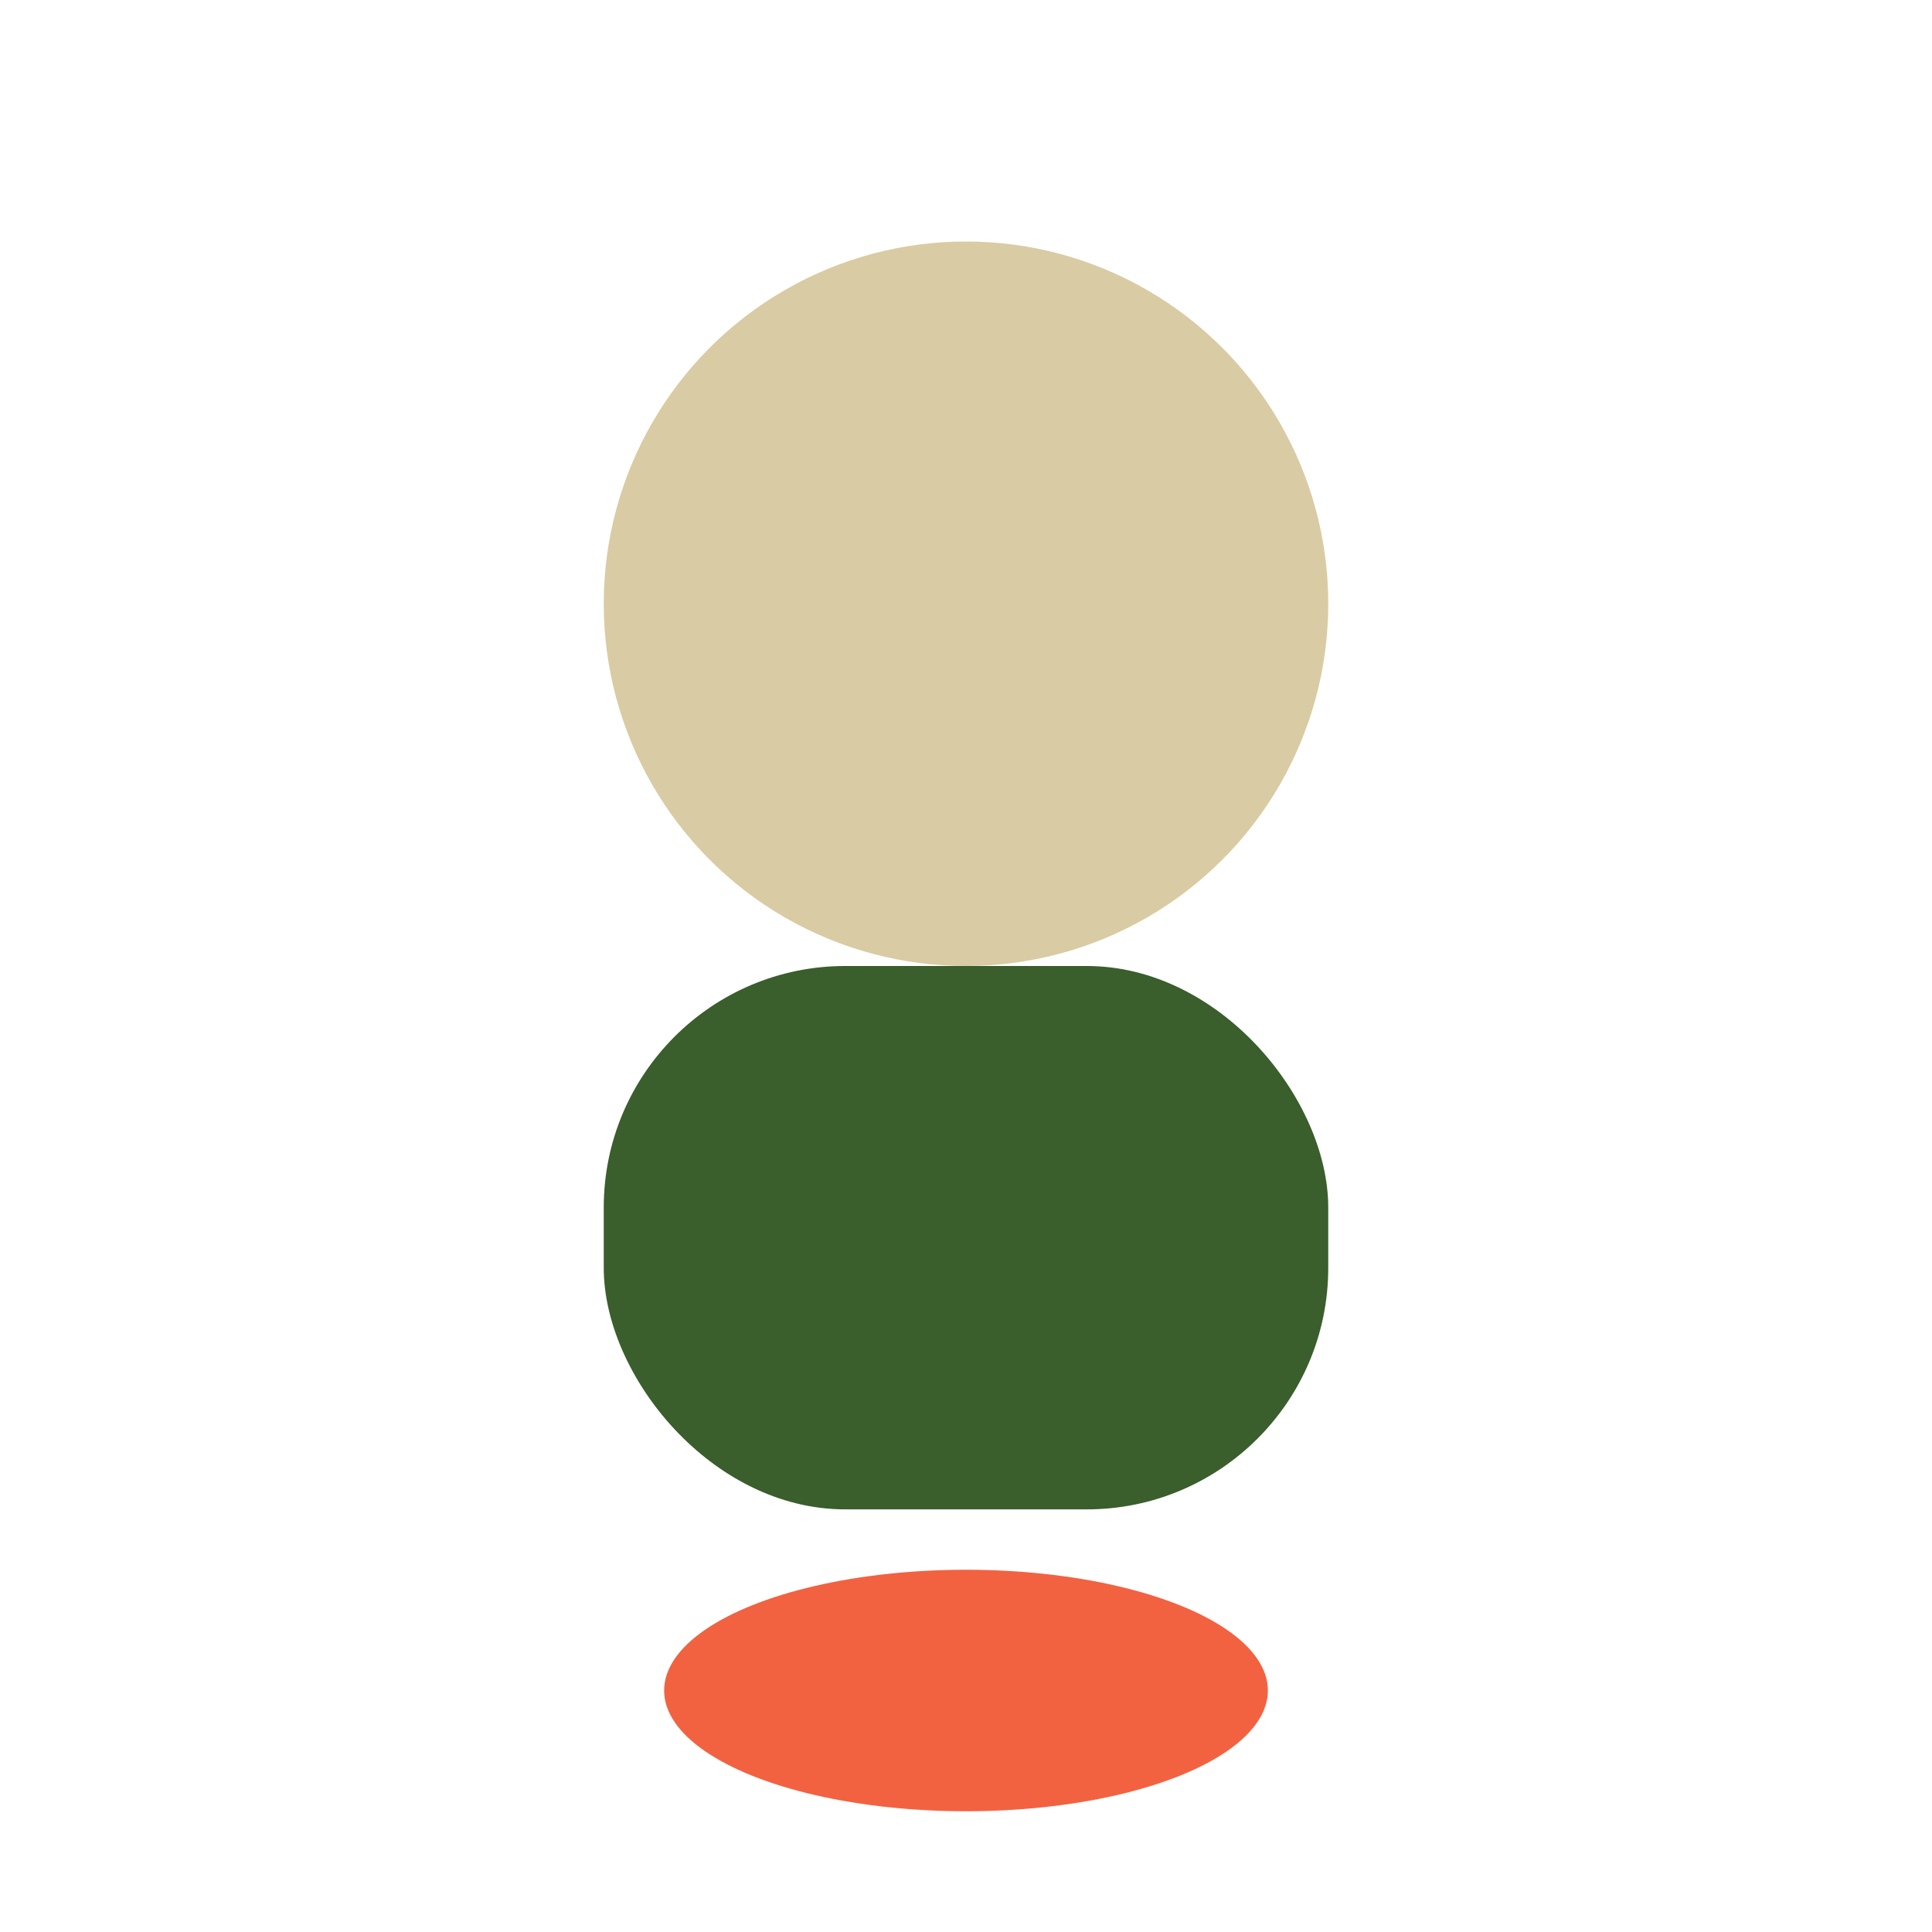 <?xml version="1.0" encoding="UTF-8"?>
<svg xmlns="http://www.w3.org/2000/svg" viewBox="0 0 32 32" width="32" height="32"><circle cx="16" cy="10" r="6" fill="#D9CBA3"/><rect x="10" y="16" width="12" height="9" rx="4" fill="#3A5E2C"/><ellipse cx="16" cy="28" rx="5" ry="2" fill="#F26241"/></svg>